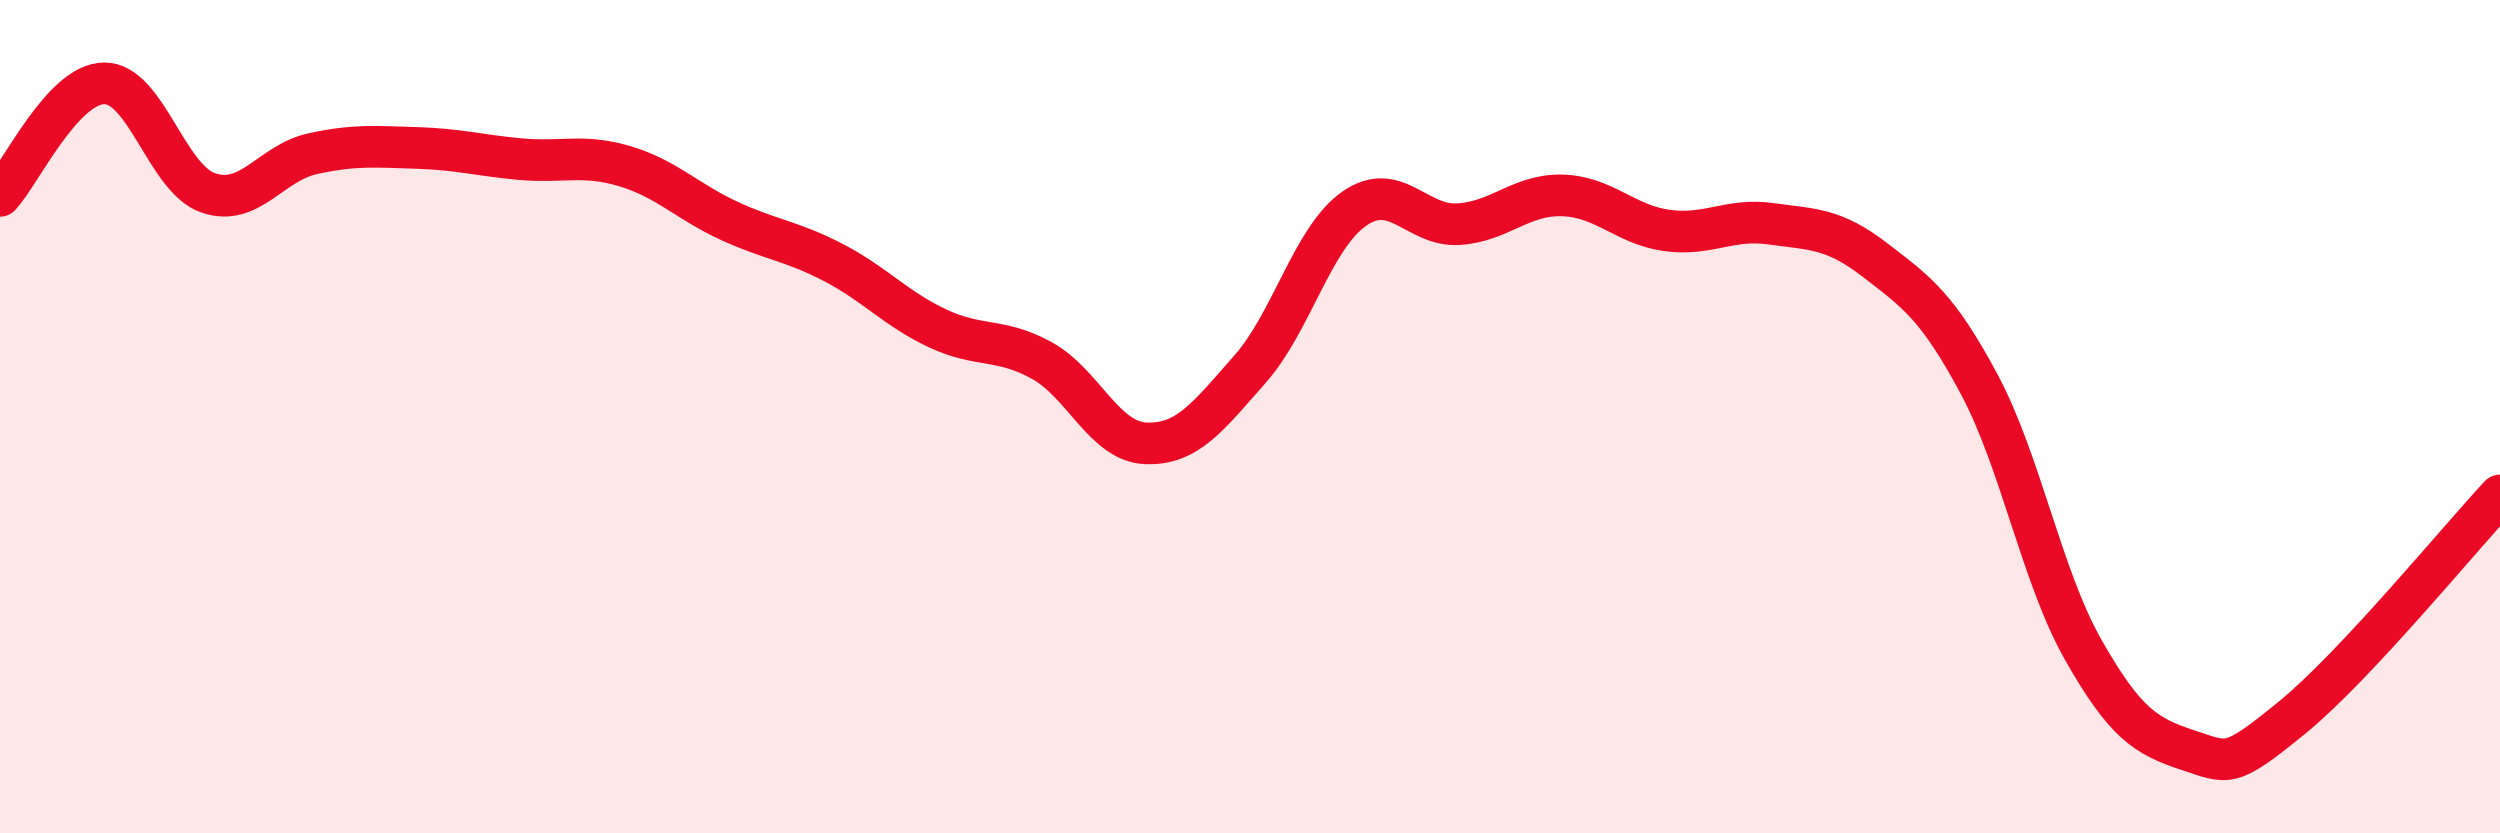 
    <svg width="60" height="20" viewBox="0 0 60 20" xmlns="http://www.w3.org/2000/svg">
      <path
        d="M 0,4.7 C 0.5,4.16 1.5,2.01 2.5,2 C 3.5,1.99 4,4.29 5,4.63 C 6,4.97 6.5,3.91 7.5,3.69 C 8.5,3.47 9,3.52 10,3.55 C 11,3.58 11.5,3.73 12.5,3.82 C 13.5,3.91 14,3.69 15,3.99 C 16,4.29 16.5,4.84 17.5,5.3 C 18.5,5.76 19,5.78 20,6.3 C 21,6.82 21.5,7.41 22.5,7.88 C 23.5,8.35 24,8.1 25,8.65 C 26,9.2 26.5,10.6 27.5,10.64 C 28.5,10.68 29,9.99 30,8.86 C 31,7.73 31.5,5.71 32.5,5.01 C 33.5,4.31 34,5.44 35,5.38 C 36,5.32 36.5,4.66 37.5,4.69 C 38.5,4.72 39,5.39 40,5.53 C 41,5.67 41.5,5.23 42.5,5.37 C 43.5,5.51 44,5.47 45,6.24 C 46,7.01 46.5,7.35 47.5,9.22 C 48.5,11.09 49,13.84 50,15.6 C 51,17.36 51.5,17.67 52.5,18 C 53.5,18.33 53.5,18.45 55,17.23 C 56.5,16.01 59,12.96 60,11.89L60 20L0 20Z"
        fill="#EB0A25"
        opacity="0.1"
        stroke-linecap="round"
        stroke-linejoin="round"
      />
      <path
        d="M 0,4.7 C 0.5,4.16 1.5,2.01 2.5,2 C 3.5,1.99 4,4.29 5,4.63 C 6,4.97 6.5,3.91 7.5,3.69 C 8.5,3.47 9,3.52 10,3.55 C 11,3.58 11.5,3.73 12.5,3.82 C 13.5,3.91 14,3.69 15,3.99 C 16,4.29 16.5,4.84 17.5,5.3 C 18.5,5.76 19,5.78 20,6.3 C 21,6.82 21.5,7.41 22.5,7.88 C 23.5,8.35 24,8.1 25,8.65 C 26,9.2 26.5,10.6 27.5,10.64 C 28.5,10.68 29,9.99 30,8.86 C 31,7.73 31.5,5.71 32.5,5.01 C 33.5,4.31 34,5.44 35,5.38 C 36,5.32 36.5,4.66 37.5,4.69 C 38.5,4.72 39,5.39 40,5.53 C 41,5.67 41.5,5.23 42.5,5.37 C 43.5,5.51 44,5.47 45,6.24 C 46,7.01 46.5,7.35 47.5,9.22 C 48.5,11.09 49,13.84 50,15.6 C 51,17.36 51.5,17.67 52.5,18 C 53.5,18.33 53.5,18.45 55,17.23 C 56.5,16.01 59,12.96 60,11.89"
        stroke="#EB0A25"
        stroke-width="1"
        fill="none"
        stroke-linecap="round"
        stroke-linejoin="round"
      />
    </svg>
  